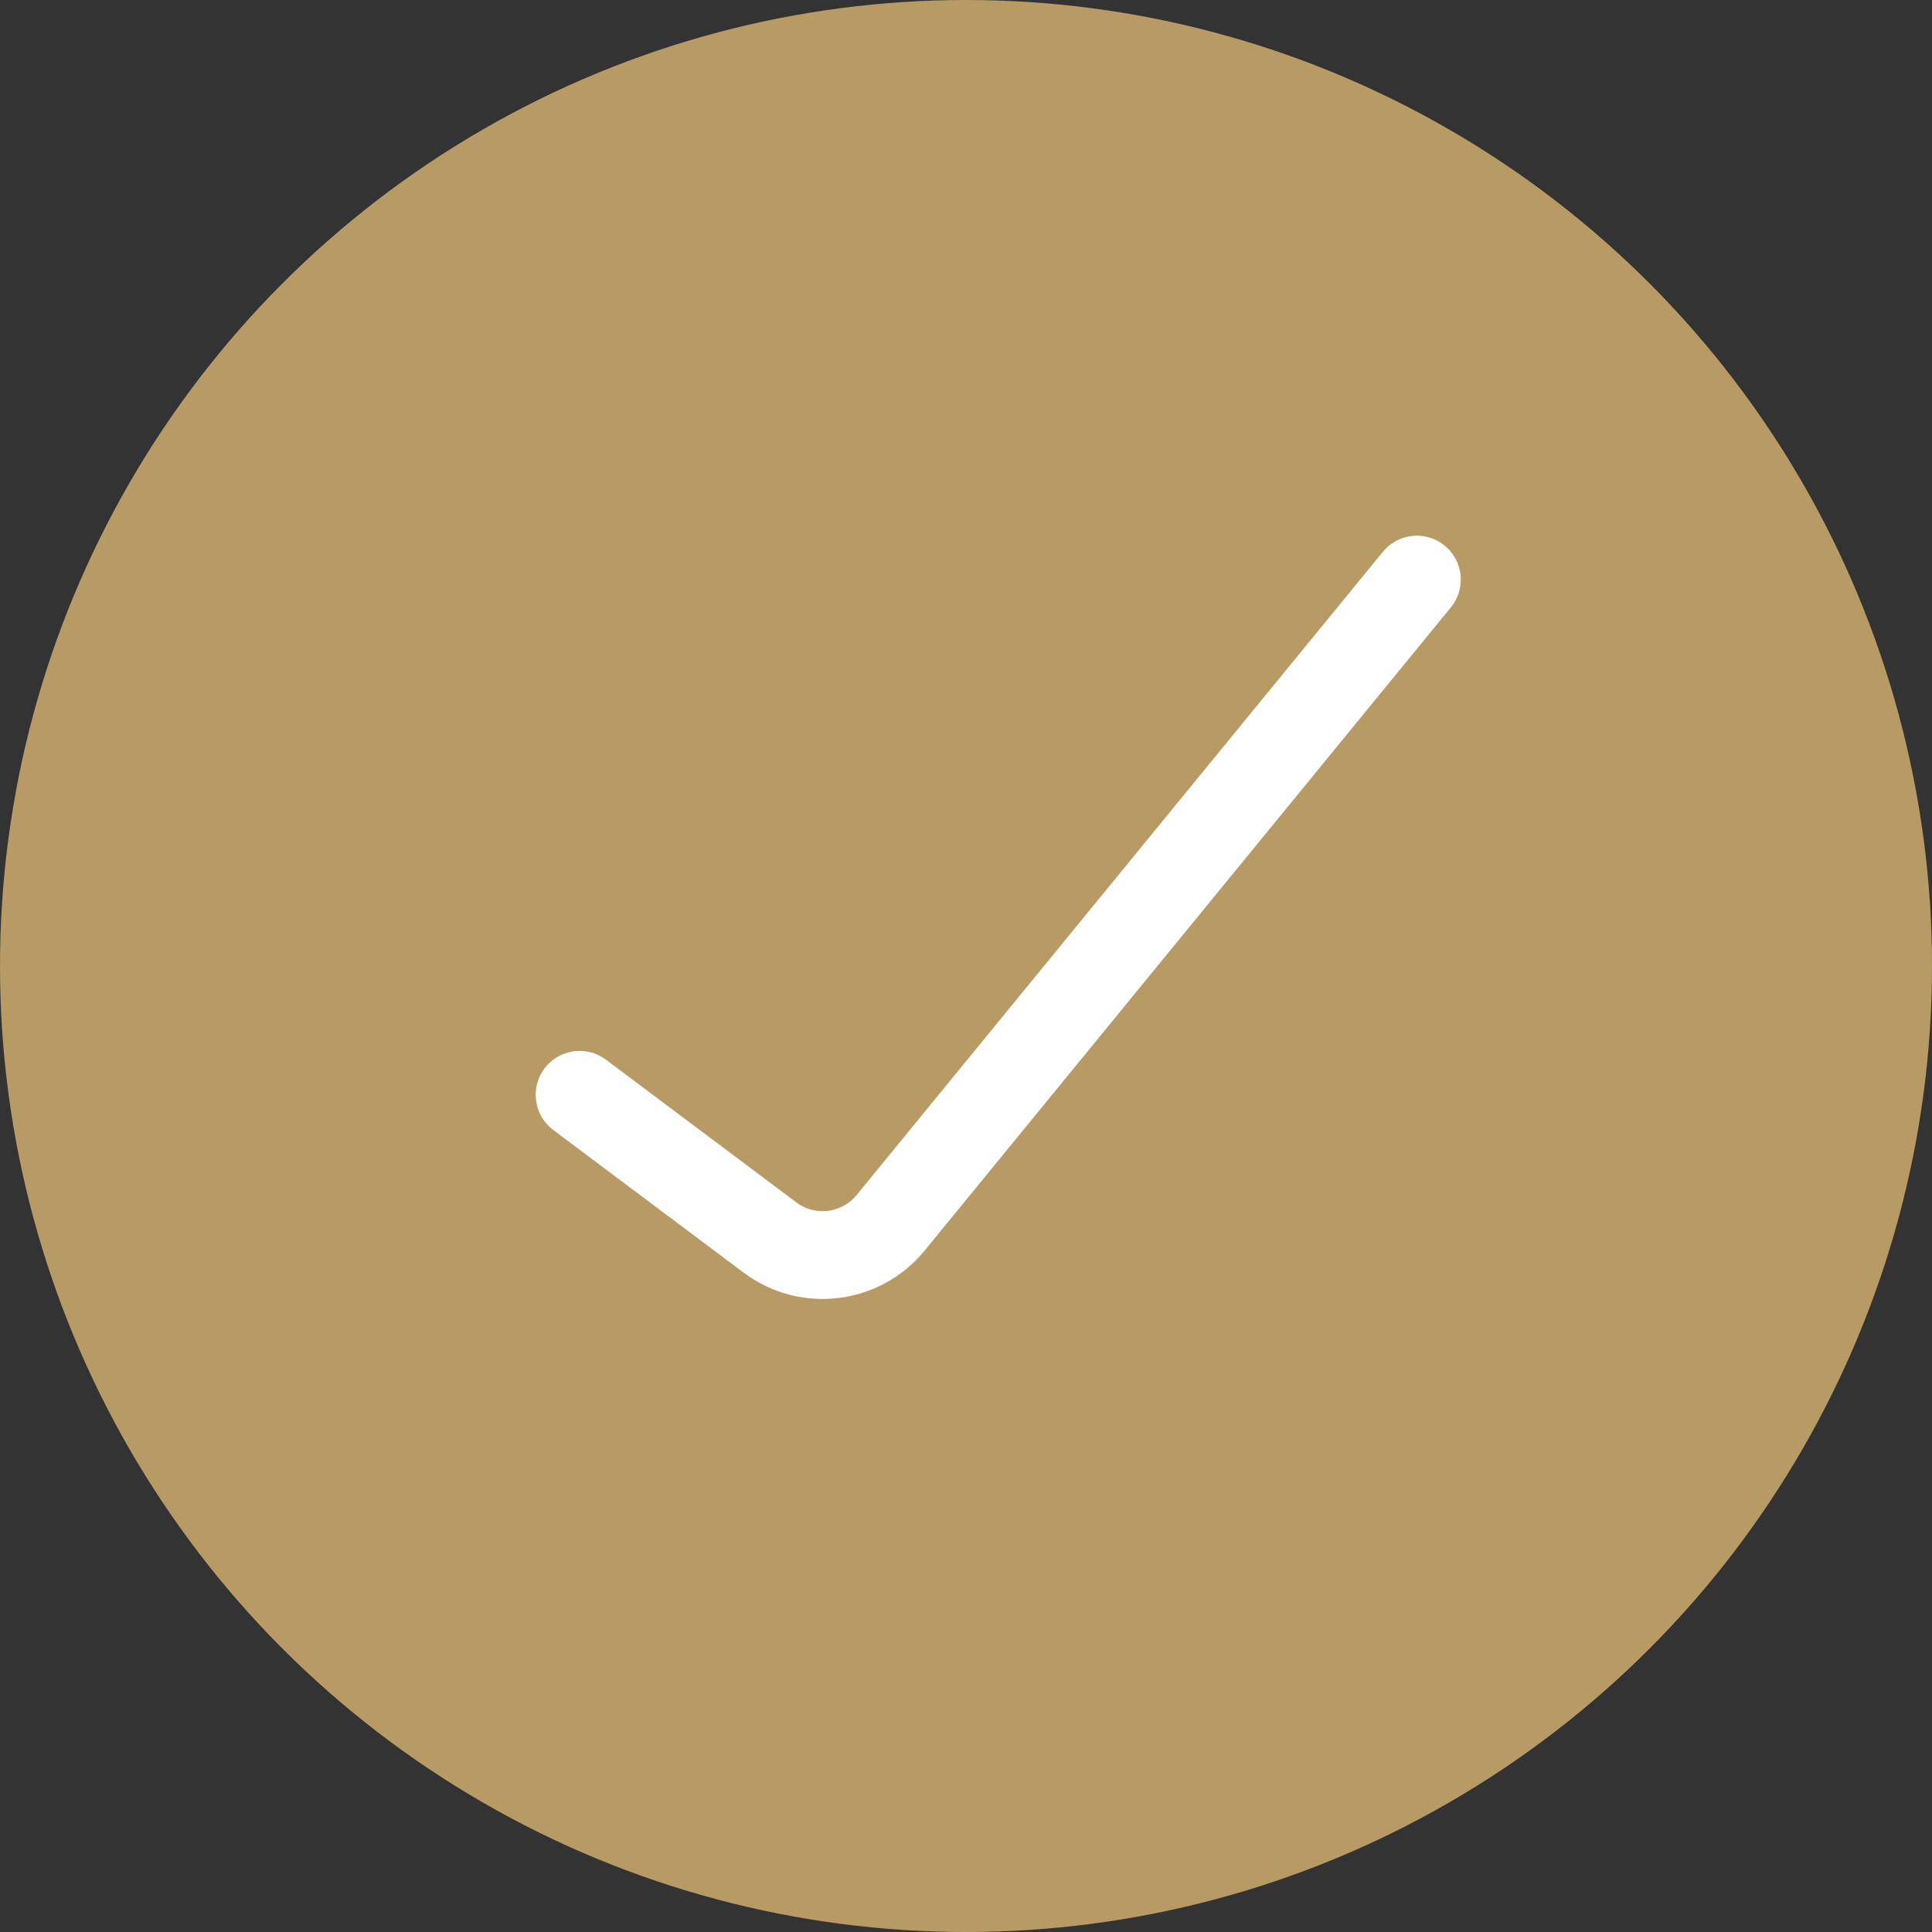 <?xml version="1.0" encoding="UTF-8"?> <svg xmlns="http://www.w3.org/2000/svg" width="22" height="22" viewBox="0 0 22 22" fill="none"><rect x="0" y="0" width="22" height="22" fill="#333333" stroke="none"/><circle cx="11" cy="11" r="11" fill="#B89B64"></circle><path d="M6.6 12.467L8.767 14.091C9.196 14.413 9.802 14.339 10.141 13.925L16.134 6.6" stroke="white" stroke-linecap="round"></path></svg> 